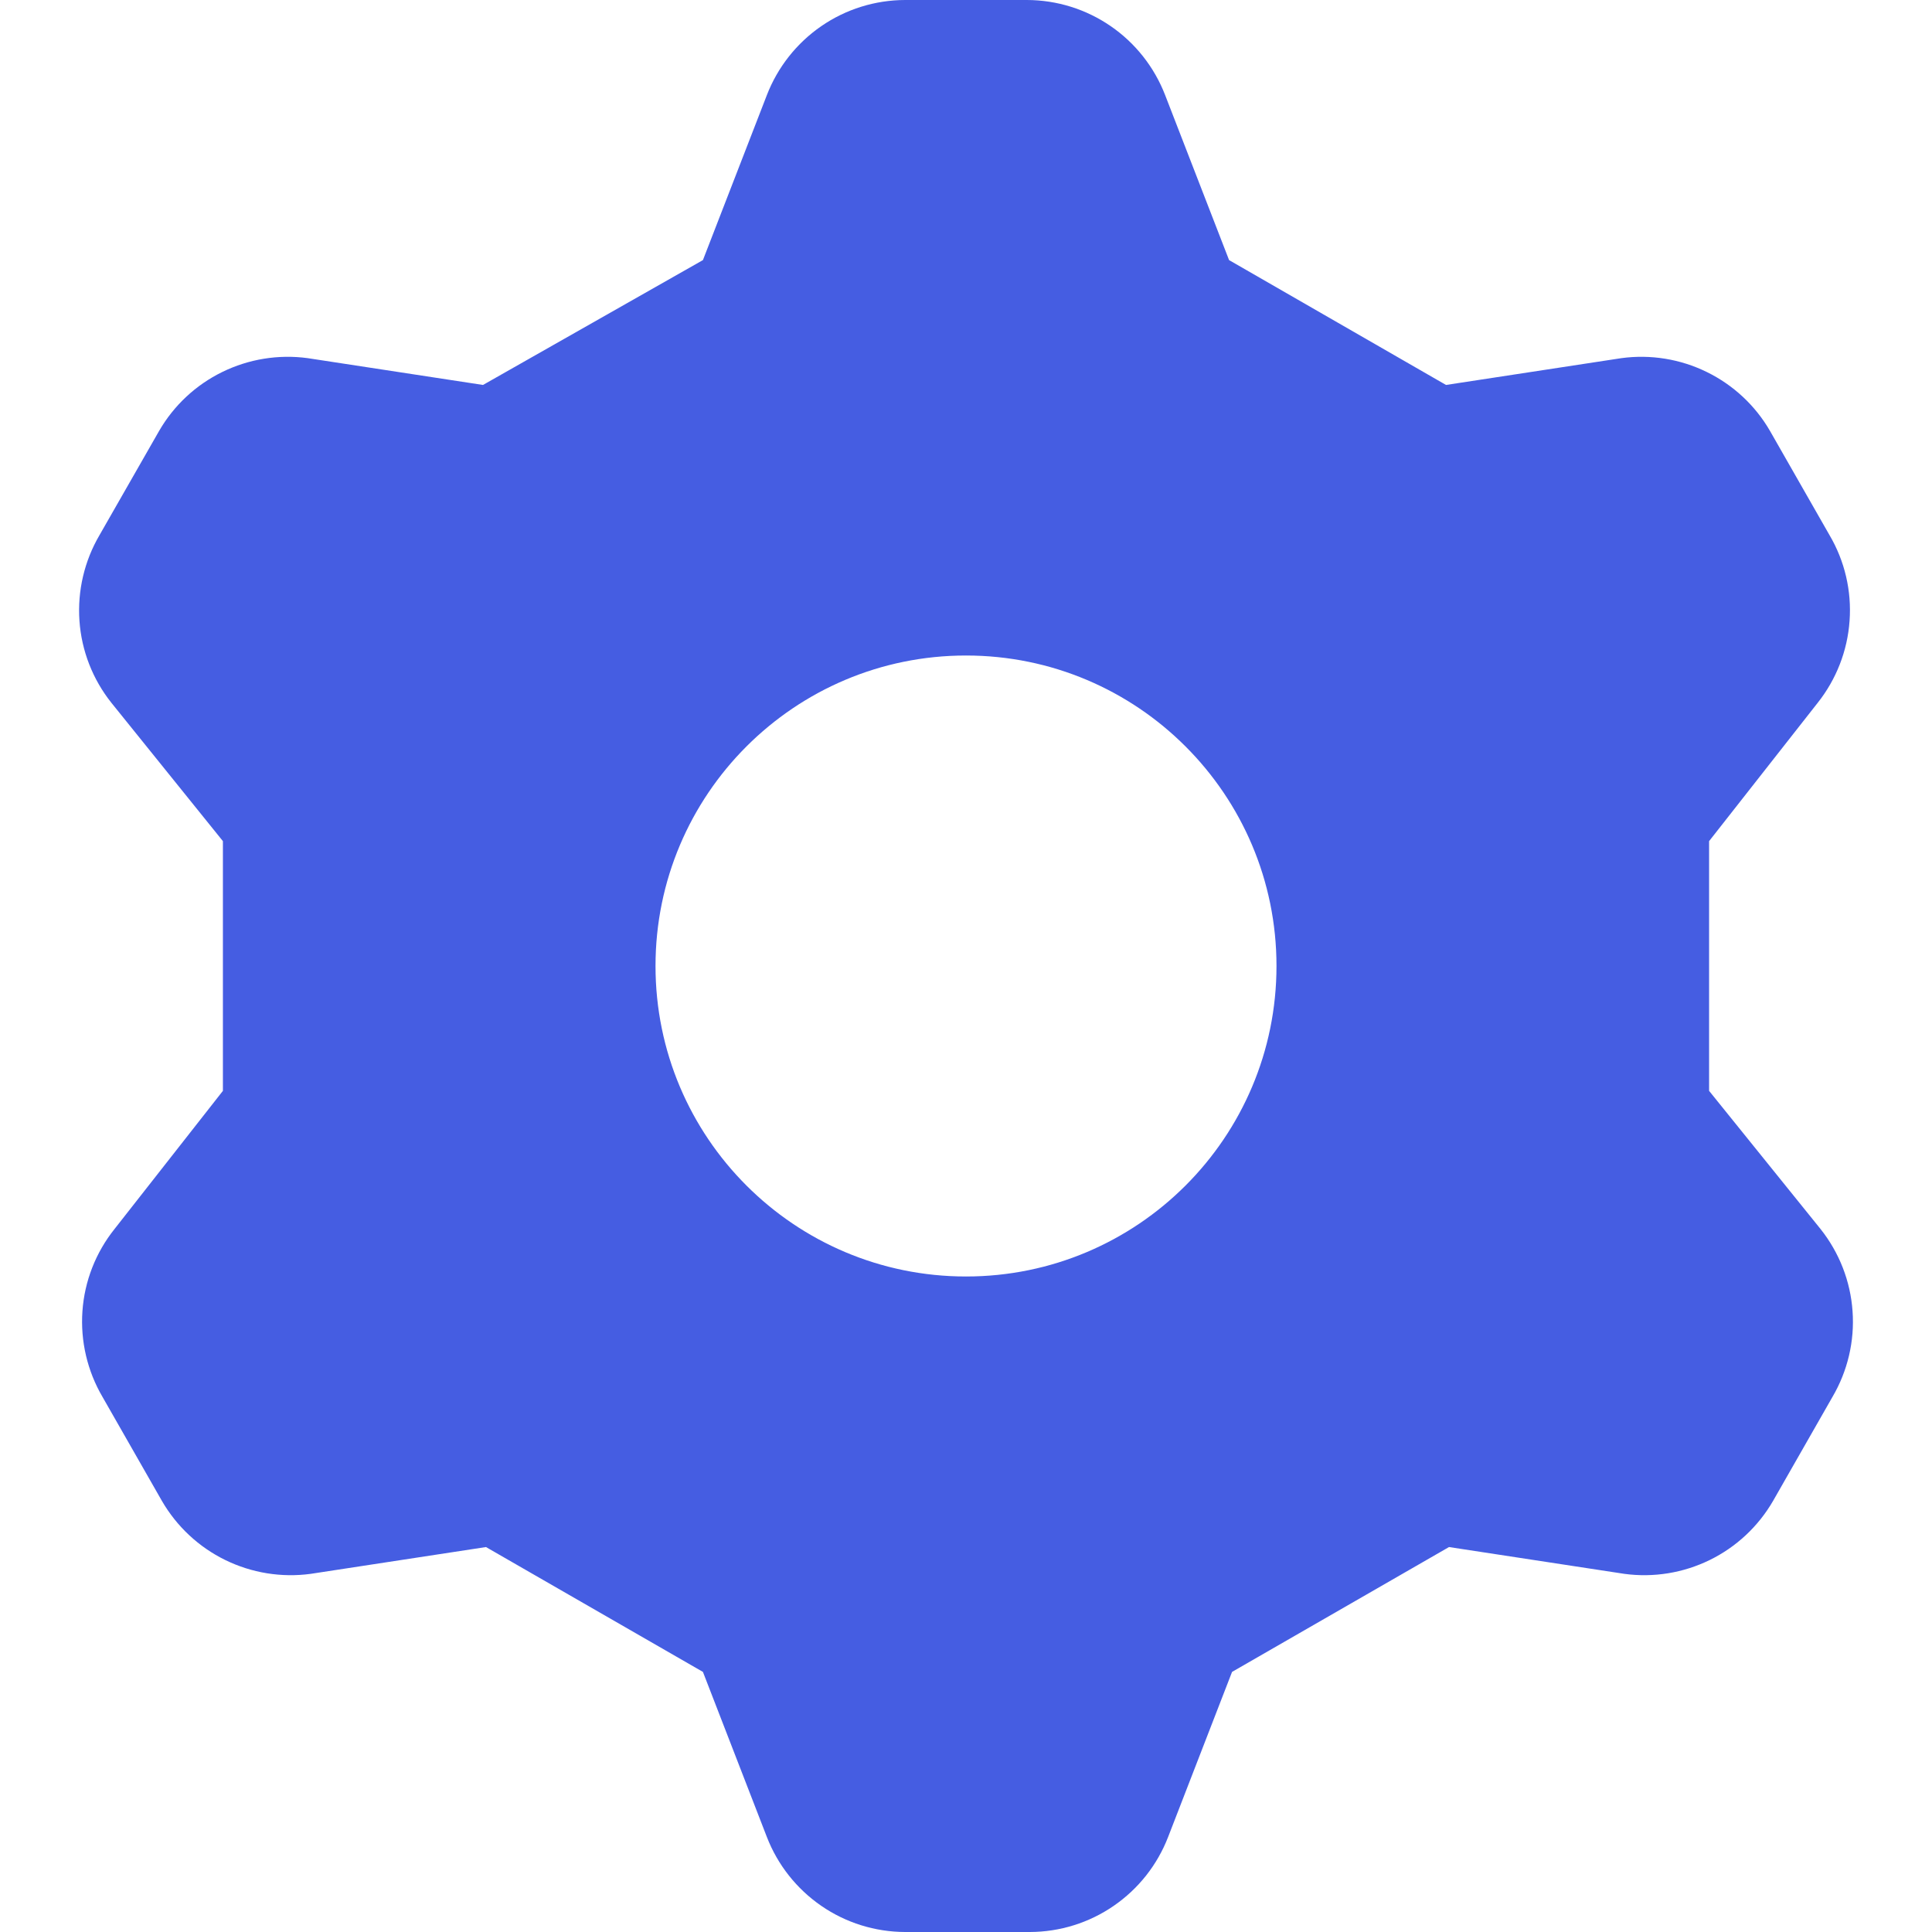 <svg width="24" height="24" viewBox="0 0 24 24" fill="none" xmlns="http://www.w3.org/2000/svg">
<path fill-rule="evenodd" clip-rule="evenodd" d="M9.526 1.182L8.732 3.231L6 4.782L3.822 4.449C3.459 4.4 3.09 4.46 2.761 4.621C2.432 4.782 2.159 5.037 1.976 5.354L1.237 6.646C1.048 6.968 0.961 7.34 0.987 7.712C1.013 8.085 1.152 8.44 1.385 8.732L2.769 10.449V13.551L1.422 15.268C1.189 15.56 1.05 15.915 1.024 16.288C0.998 16.66 1.085 17.032 1.274 17.354L2.012 18.646C2.196 18.963 2.469 19.218 2.798 19.379C3.127 19.54 3.496 19.6 3.859 19.551L6.037 19.218L8.732 20.769L9.526 22.819C9.66 23.166 9.896 23.464 10.202 23.675C10.508 23.886 10.871 23.999 11.243 24H12.794C13.166 23.999 13.529 23.886 13.835 23.675C14.142 23.464 14.377 23.166 14.511 22.819L15.305 20.769L18 19.218L20.179 19.551C20.541 19.6 20.91 19.54 21.239 19.379C21.568 19.218 21.841 18.963 22.025 18.646L22.763 17.354C22.952 17.032 23.04 16.66 23.013 16.288C22.987 15.915 22.848 15.56 22.616 15.268L21.231 13.551V10.449L22.579 8.732C22.811 8.44 22.95 8.085 22.976 7.712C23.003 7.34 22.916 6.968 22.726 6.646L21.988 5.354C21.805 5.037 21.531 4.782 21.202 4.621C20.874 4.46 20.504 4.4 20.142 4.449L17.963 4.782L15.268 3.231L14.474 1.182C14.34 0.835 14.105 0.536 13.798 0.325C13.492 0.114 13.129 0.001 12.757 0H11.243C10.871 0.001 10.508 0.114 10.202 0.325C9.896 0.536 9.66 0.835 9.526 1.182ZM12 15.857C14.13 15.857 15.857 14.13 15.857 12C15.857 9.87 14.13 8.143 12 8.143C9.87 8.143 8.143 9.87 8.143 12C8.143 14.13 9.87 15.857 12 15.857Z" fill="#455DE2"/>
</svg>
